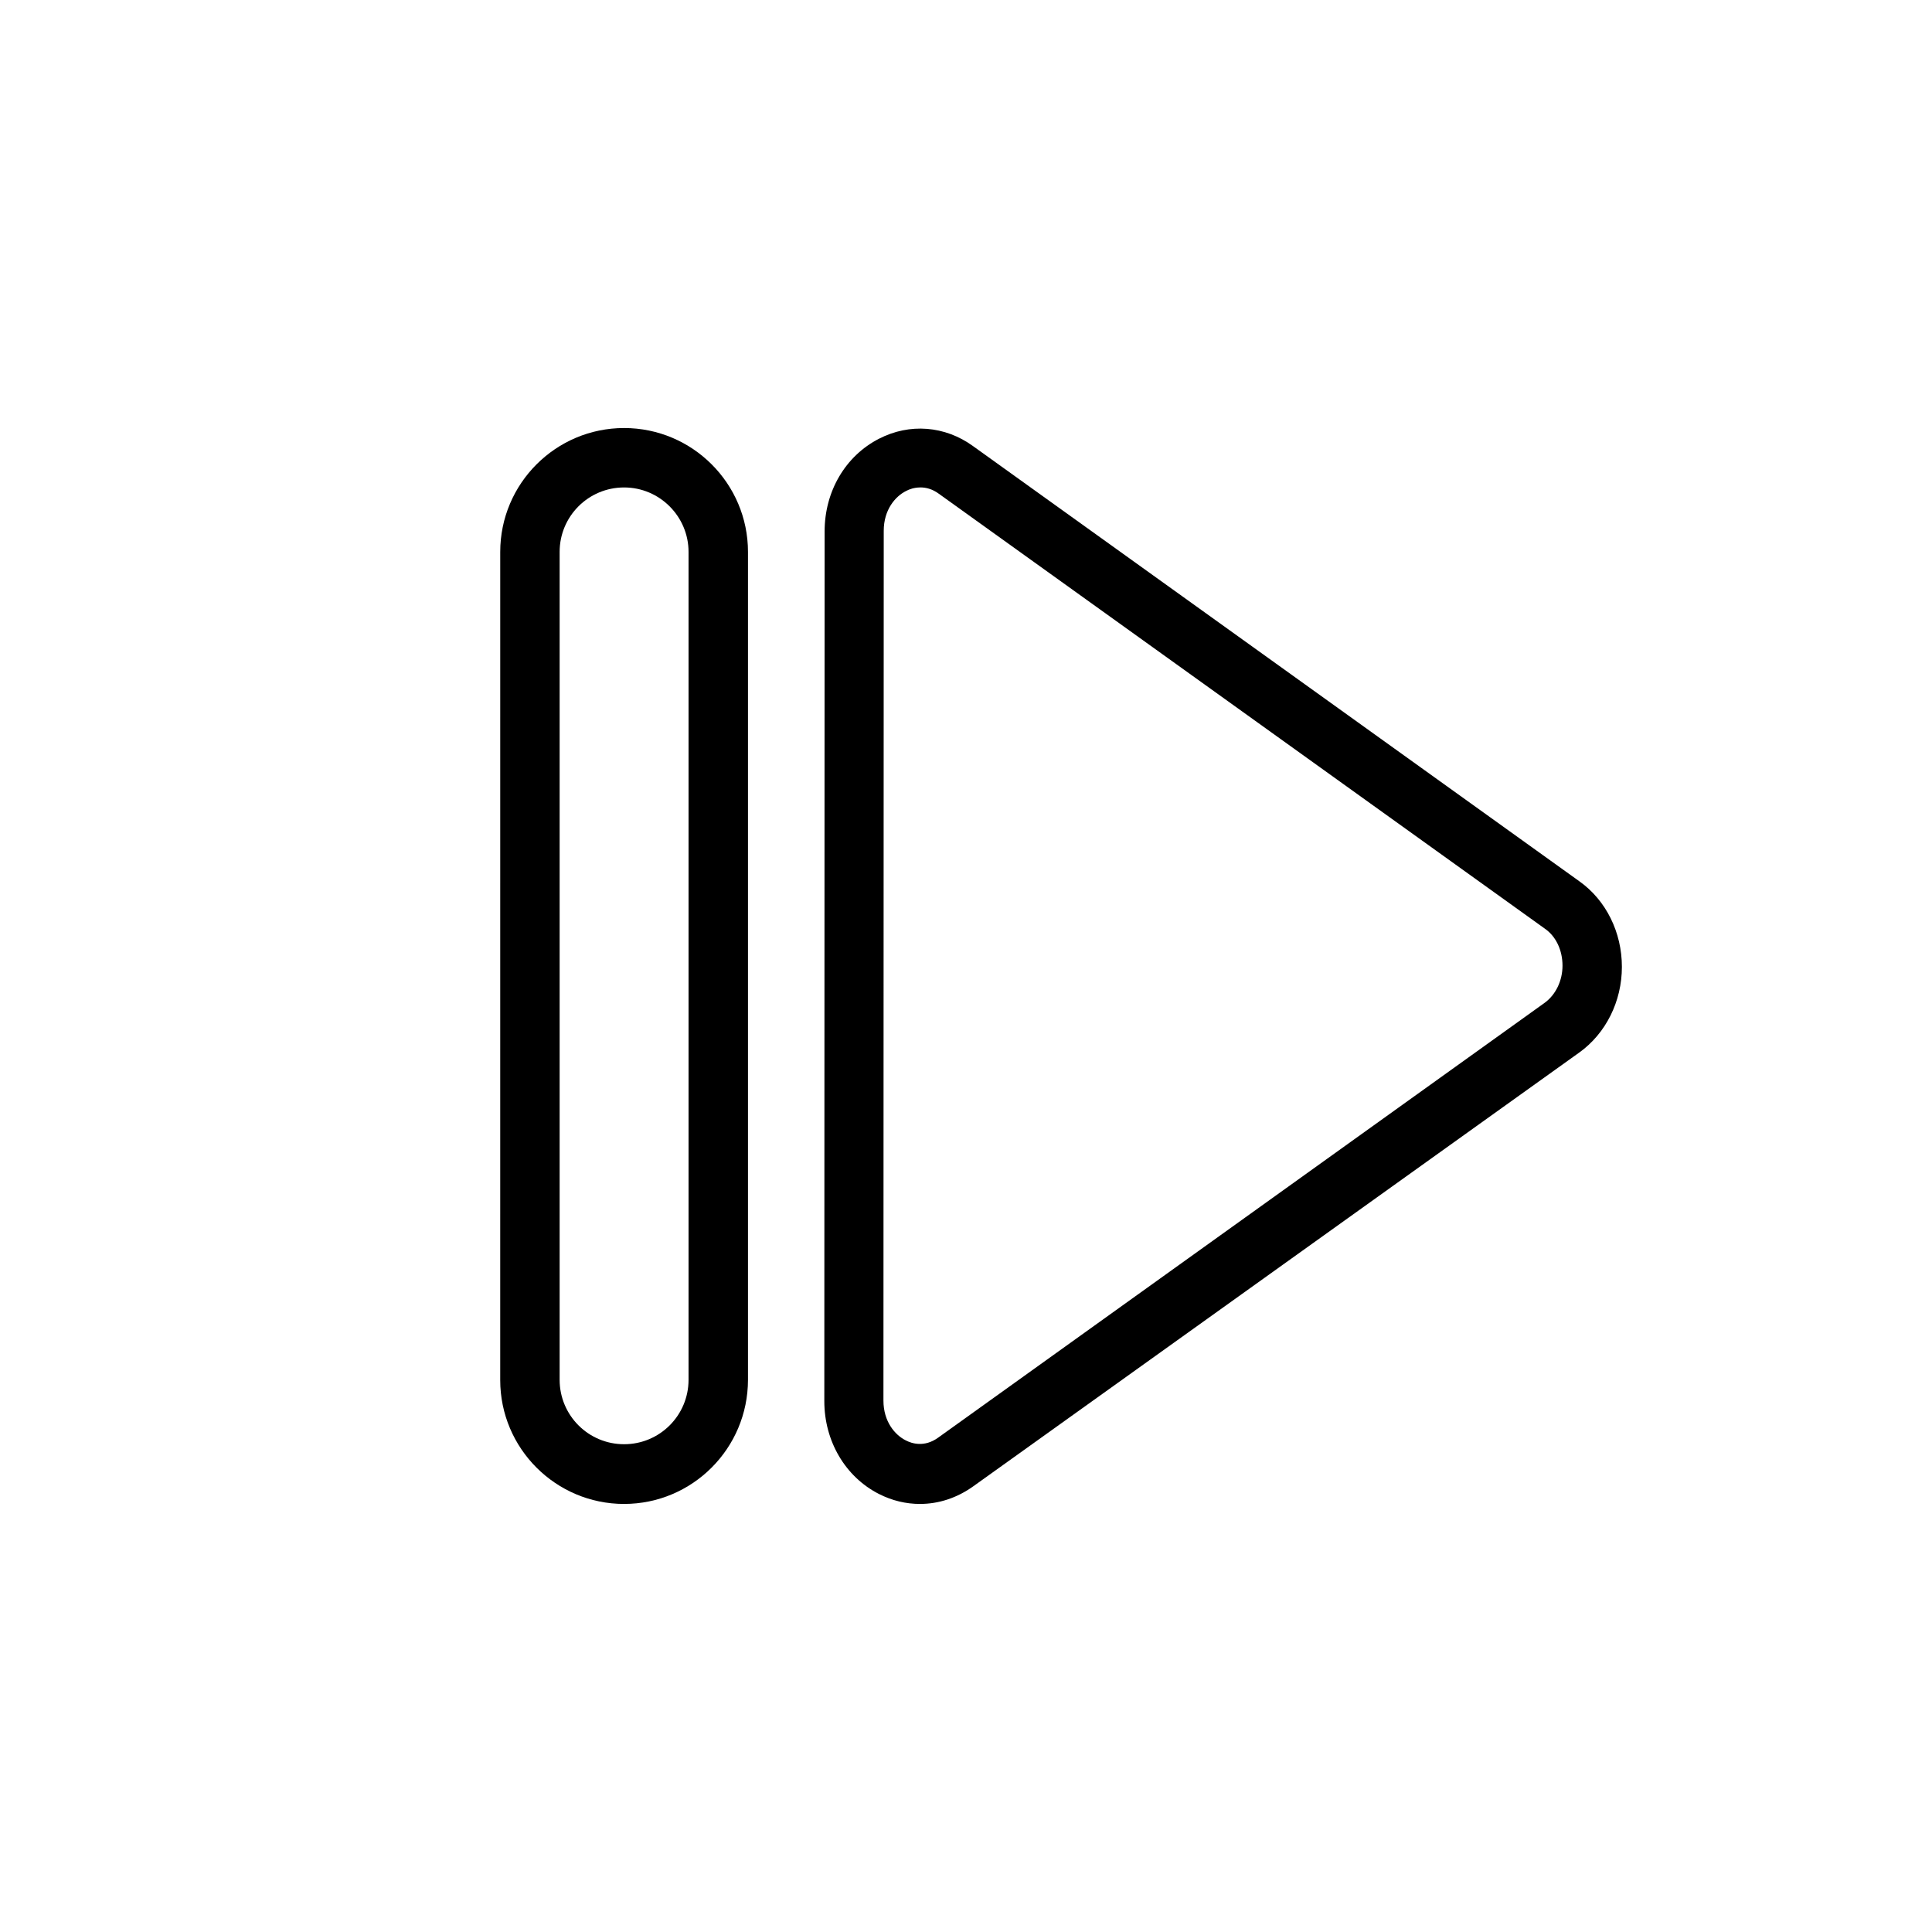 <?xml version="1.0" encoding="UTF-8"?>
<!-- Uploaded to: ICON Repo, www.iconrepo.com, Generator: ICON Repo Mixer Tools -->
<svg fill="#000000" width="800px" height="800px" version="1.1" viewBox="144 144 512 512" xmlns="http://www.w3.org/2000/svg">
 <g>
  <path d="m309.39 542.56c-18.105 0-32.828-14.719-32.828-32.828l0.004-219.47c0-18.105 14.719-32.828 32.828-32.828 18.105 0 32.828 14.719 32.828 32.828v219.39c-0.004 18.184-14.727 32.906-32.832 32.906zm0-269.38c-9.445 0-17.082 7.637-17.082 17.082v219.39c0 9.445 7.637 17.082 17.082 17.082s17.082-7.637 17.082-17.082v-219.39c0-9.367-7.633-17.082-17.082-17.082z"/>
  <path d="m387.8 542.56c-3.699 0-7.398-0.867-10.941-2.676-8.895-4.566-14.406-14.012-14.406-24.562l0.078-230.49c0-10.629 5.512-19.996 14.406-24.562 8.109-4.172 17.477-3.465 24.953 1.969l160.67 115.32c7.086 5.039 11.258 13.539 11.258 22.672s-4.25 17.633-11.258 22.672l-160.67 115.01c-4.328 3.07-9.129 4.644-14.09 4.644zm0.078-269.38c-1.574 0-2.914 0.473-3.777 0.945-2.832 1.418-5.902 4.961-5.902 10.547l-0.078 230.49c0 5.59 3.07 9.133 5.902 10.547 1.652 0.867 4.961 1.891 8.582-0.707l160.75-115.25c2.914-2.125 4.723-5.824 4.723-9.84 0-4.094-1.73-7.793-4.723-9.84l-160.59-115.25c-1.734-1.258-3.387-1.652-4.883-1.652z"/>
 </g>
</svg>